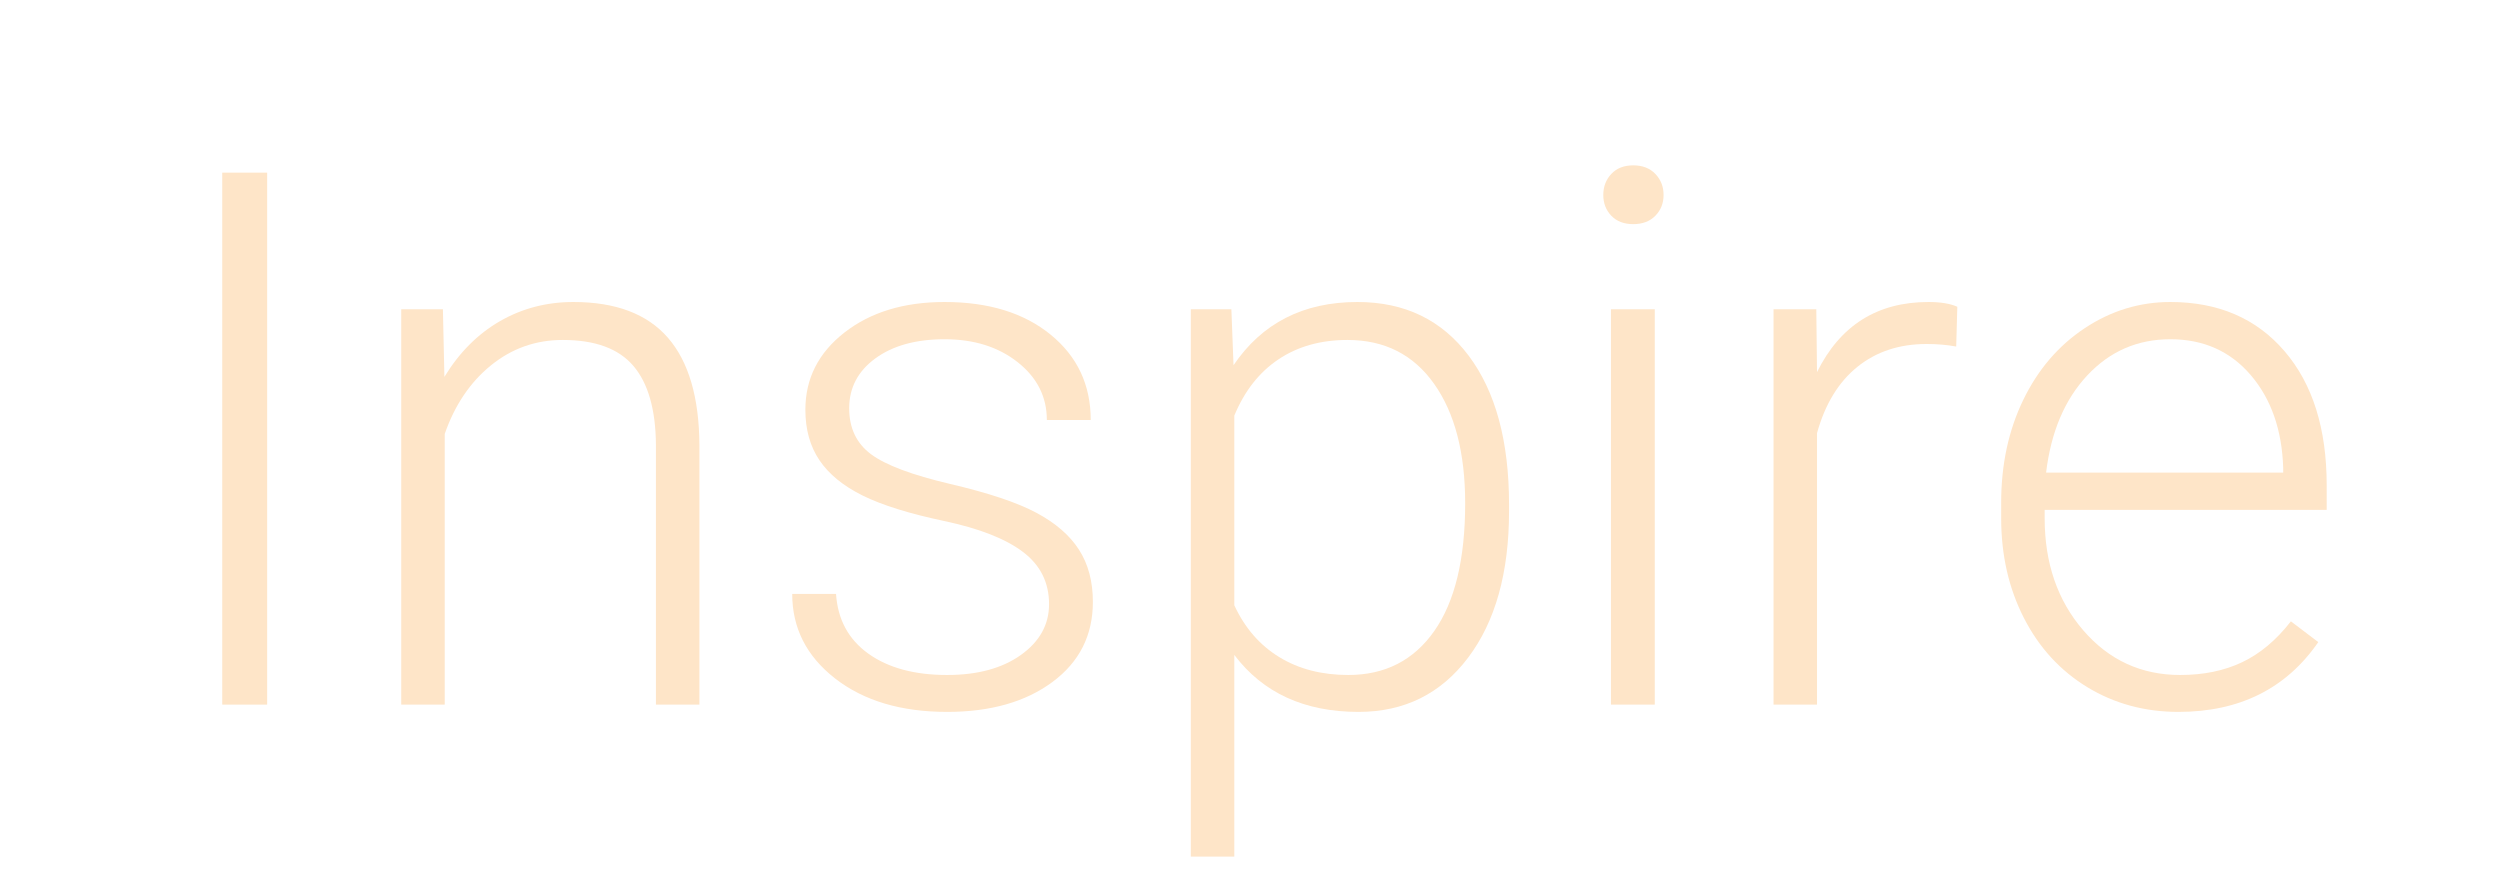 <svg xmlns="http://www.w3.org/2000/svg" xmlns:xlink="http://www.w3.org/1999/xlink" width="800" viewBox="0 0 600 214.5" height="286" preserveAspectRatio="xMidYMid meet"><defs><g></g></defs><g fill="#fee5c8" fill-opacity="1"><g transform="translate(34.837, 169.106)"><g><path d="M 29.281 0 L 18.5 0 L 18.5 -127.672 L 29.281 -127.672 Z M 29.281 0 "></path></g></g><g transform="translate(82.626, 169.106)"><g><path d="M 23.672 -94.875 L 24.031 -78.656 C 27.594 -84.5 32.031 -88.953 37.344 -92.016 C 42.664 -95.086 48.547 -96.625 54.984 -96.625 C 65.148 -96.625 72.719 -93.758 77.688 -88.031 C 82.656 -82.301 85.172 -73.707 85.234 -62.25 L 85.234 0 L 74.797 0 L 74.797 -62.344 C 74.734 -70.82 72.93 -77.133 69.391 -81.281 C 65.859 -85.438 60.207 -87.516 52.438 -87.516 C 45.945 -87.516 40.203 -85.484 35.203 -81.422 C 30.203 -77.359 26.504 -71.875 24.109 -64.969 L 24.109 0 L 13.672 0 L 13.672 -94.875 Z M 23.672 -94.875 "></path></g></g><g transform="translate(181.273, 169.106)"><g><path d="M 70.5 -24.109 C 70.5 -29.316 68.406 -33.5 64.219 -36.656 C 60.039 -39.812 53.742 -42.281 45.328 -44.062 C 36.91 -45.844 30.379 -47.883 25.734 -50.188 C 21.086 -52.5 17.641 -55.32 15.391 -58.656 C 13.141 -61.988 12.016 -66.023 12.016 -70.766 C 12.016 -78.242 15.141 -84.422 21.391 -89.297 C 27.648 -94.18 35.66 -96.625 45.422 -96.625 C 56.004 -96.625 64.492 -94.008 70.891 -88.781 C 77.297 -83.551 80.5 -76.727 80.5 -68.312 L 69.969 -68.312 C 69.969 -73.863 67.645 -78.477 63 -82.156 C 58.352 -85.844 52.492 -87.688 45.422 -87.688 C 38.523 -87.688 32.984 -86.148 28.797 -83.078 C 24.617 -80.016 22.531 -76.023 22.531 -71.109 C 22.531 -66.379 24.27 -62.711 27.75 -60.109 C 31.227 -57.504 37.57 -55.117 46.781 -52.953 C 55.988 -50.797 62.883 -48.488 67.469 -46.031 C 72.062 -43.582 75.469 -40.629 77.688 -37.172 C 79.906 -33.723 81.016 -29.547 81.016 -24.641 C 81.016 -16.629 77.785 -10.227 71.328 -5.438 C 64.867 -0.645 56.438 1.75 46.031 1.75 C 34.988 1.75 26.031 -0.922 19.156 -6.266 C 12.289 -11.617 8.859 -18.383 8.859 -26.562 L 19.375 -26.562 C 19.781 -20.426 22.363 -15.648 27.125 -12.234 C 31.895 -8.816 38.195 -7.109 46.031 -7.109 C 53.344 -7.109 59.25 -8.711 63.75 -11.922 C 68.25 -15.141 70.5 -19.203 70.5 -24.109 Z M 70.5 -24.109 "></path></g></g><g transform="translate(272.203, 169.106)"><g><path d="M 89.969 -46.469 C 89.969 -31.676 86.691 -19.941 80.141 -11.266 C 73.598 -2.586 64.832 1.75 53.844 1.75 C 40.863 1.75 30.926 -2.805 24.031 -11.922 L 24.031 36.484 L 13.594 36.484 L 13.594 -94.875 L 23.328 -94.875 L 23.844 -81.453 C 30.688 -91.566 40.598 -96.625 53.578 -96.625 C 64.922 -96.625 73.82 -92.328 80.281 -83.734 C 86.738 -75.141 89.969 -63.219 89.969 -47.969 Z M 79.438 -48.312 C 79.438 -60.414 76.953 -69.973 71.984 -76.984 C 67.016 -84.004 60.086 -87.516 51.203 -87.516 C 44.773 -87.516 39.25 -85.961 34.625 -82.859 C 30.008 -79.766 26.477 -75.266 24.031 -69.359 L 24.031 -23.844 C 26.539 -18.414 30.133 -14.27 34.812 -11.406 C 39.488 -8.539 45.016 -7.109 51.391 -7.109 C 60.211 -7.109 67.094 -10.629 72.031 -17.672 C 76.969 -24.711 79.438 -34.926 79.438 -48.312 Z M 79.438 -48.312 "></path></g></g><g transform="translate(371.727, 169.106)"><g><path d="M 25.422 0 L 14.906 0 L 14.906 -94.875 L 25.422 -94.875 Z M 13.062 -122.312 C 13.062 -124.301 13.703 -125.984 14.984 -127.359 C 16.273 -128.734 18.031 -129.422 20.25 -129.422 C 22.477 -129.422 24.25 -128.734 25.562 -127.359 C 26.875 -125.984 27.531 -124.301 27.531 -122.312 C 27.531 -120.332 26.875 -118.672 25.562 -117.328 C 24.25 -115.984 22.477 -115.312 20.25 -115.312 C 18.031 -115.312 16.273 -115.984 14.984 -117.328 C 13.703 -118.672 13.062 -120.332 13.062 -122.312 Z M 13.062 -122.312 "></path></g></g><g transform="translate(411.975, 169.106)"><g><path d="M 57.516 -85.938 C 55.297 -86.344 52.93 -86.547 50.422 -86.547 C 43.867 -86.547 38.328 -84.719 33.797 -81.062 C 29.266 -77.406 26.035 -72.102 24.109 -65.156 L 24.109 0 L 13.672 0 L 13.672 -94.875 L 23.938 -94.875 L 24.109 -79.797 C 29.66 -91.016 38.578 -96.625 50.859 -96.625 C 53.773 -96.625 56.082 -96.242 57.781 -95.484 Z M 57.516 -85.938 "></path></g></g><g transform="translate(472.391, 169.106)"><g><path d="M 50.422 1.75 C 42.348 1.75 35.051 -0.234 28.531 -4.203 C 22.02 -8.18 16.953 -13.723 13.328 -20.828 C 9.703 -27.93 7.891 -35.895 7.891 -44.719 L 7.891 -48.484 C 7.891 -57.609 9.656 -65.82 13.188 -73.125 C 16.727 -80.438 21.656 -86.18 27.969 -90.359 C 34.281 -94.535 41.117 -96.625 48.484 -96.625 C 60.004 -96.625 69.141 -92.691 75.891 -84.828 C 82.641 -76.973 86.016 -66.234 86.016 -52.609 L 86.016 -46.734 L 18.328 -46.734 L 18.328 -44.719 C 18.328 -33.957 21.41 -25 27.578 -17.844 C 33.742 -10.688 41.504 -7.109 50.859 -7.109 C 56.473 -7.109 61.426 -8.129 65.719 -10.172 C 70.02 -12.211 73.922 -15.484 77.422 -19.984 L 84 -15 C 76.281 -3.832 65.086 1.75 50.422 1.75 Z M 48.484 -87.688 C 40.598 -87.688 33.953 -84.789 28.547 -79 C 23.141 -73.219 19.848 -65.445 18.672 -55.688 L 75.578 -55.688 L 75.578 -56.812 C 75.285 -65.938 72.688 -73.363 67.781 -79.094 C 62.875 -84.82 56.441 -87.688 48.484 -87.688 Z M 48.484 -87.688 "></path></g></g></g></svg>